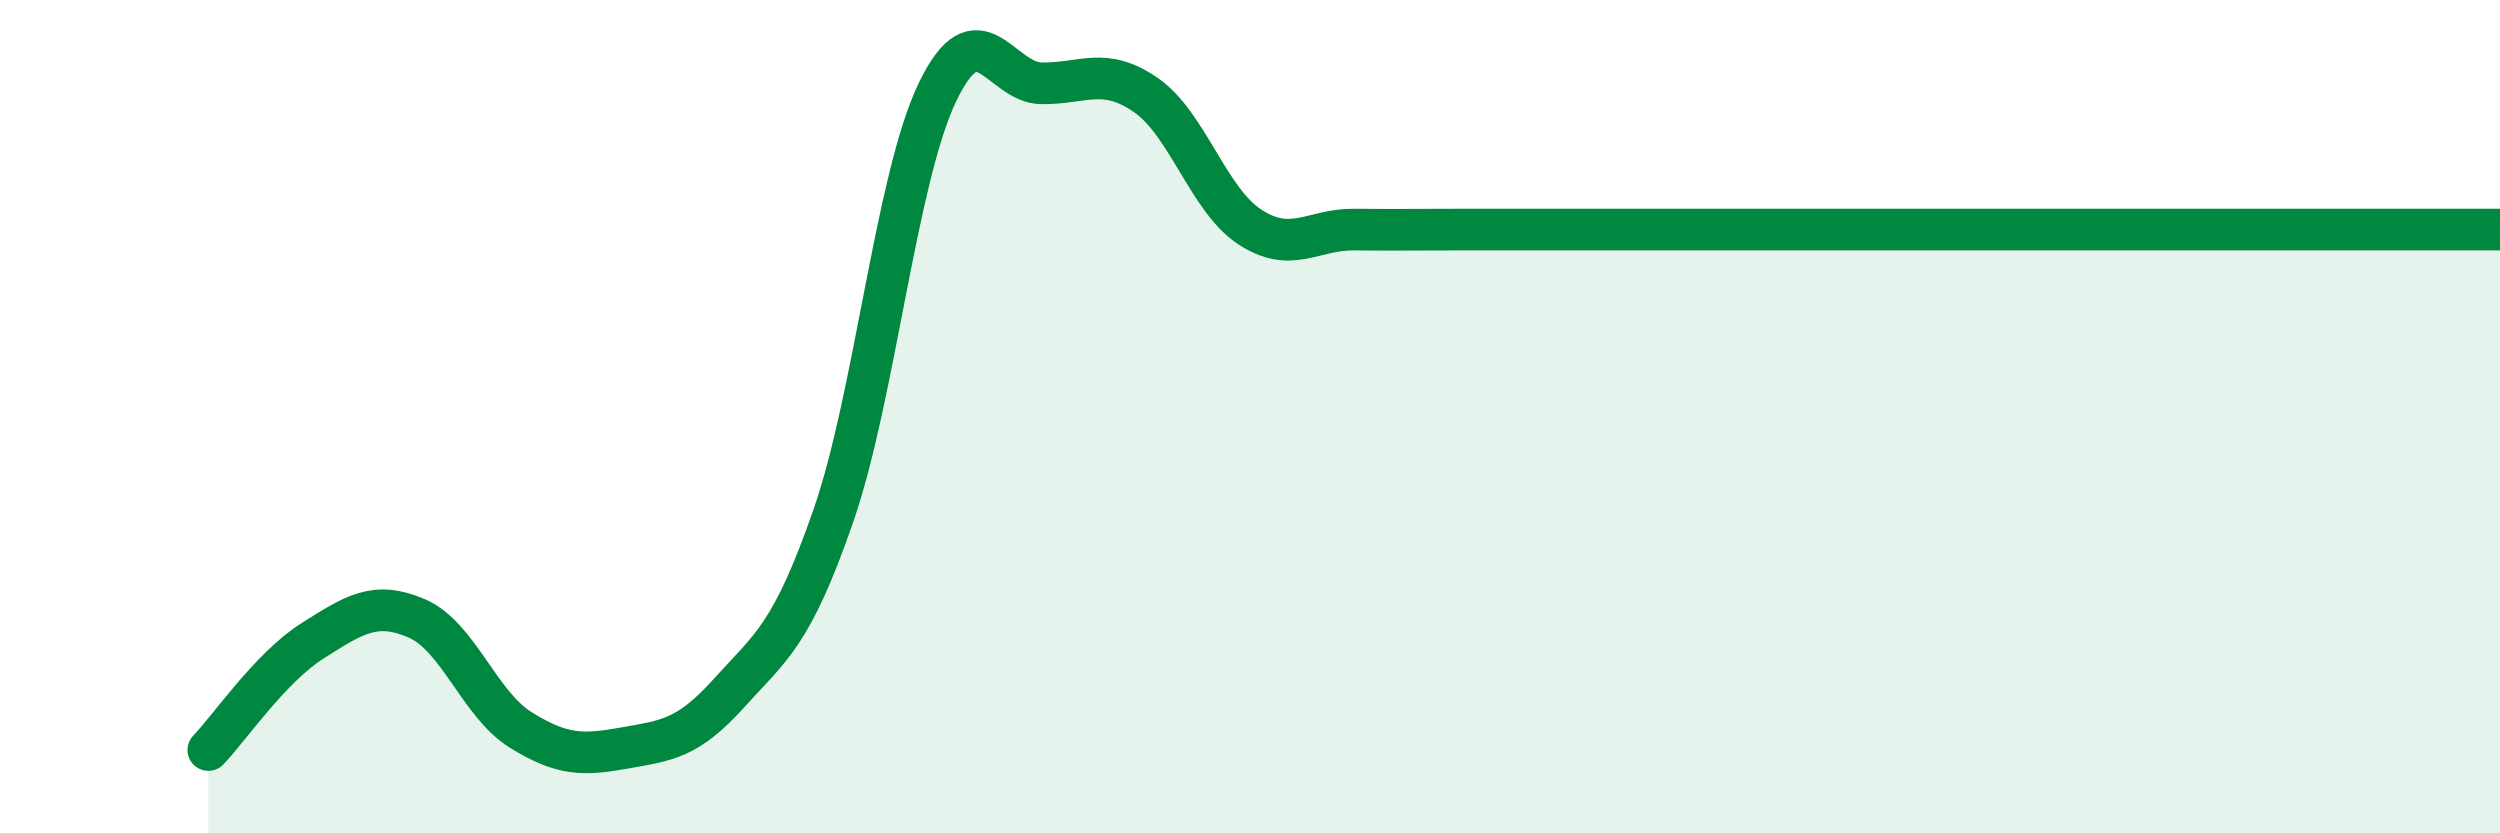 
    <svg width="60" height="20" viewBox="0 0 60 20" xmlns="http://www.w3.org/2000/svg">
      <path
        d="M 5,18 C 5.5,17.48 6.5,16.01 7.5,15.38 C 8.5,14.75 9,14.41 10,14.84 C 11,15.27 11.5,16.9 12.5,17.52 C 13.5,18.14 14,18.13 15,17.95 C 16,17.77 16.5,17.74 17.5,16.63 C 18.5,15.52 19,15.26 20,12.38 C 21,9.5 21.5,4.29 22.5,2.21 C 23.5,0.13 24,1.99 25,2 C 26,2.01 26.5,1.59 27.5,2.28 C 28.5,2.97 29,4.8 30,5.45 C 31,6.1 31.5,5.5 32.5,5.51 C 33.5,5.52 34,5.51 35,5.51 C 36,5.51 36.5,5.51 37.5,5.51 C 38.5,5.51 39,5.51 40,5.51 C 41,5.51 41.5,5.51 42.5,5.51 C 43.5,5.51 44,5.51 45,5.51 C 46,5.51 46.5,5.51 47.5,5.51 C 48.5,5.51 49,5.51 50,5.51 C 51,5.51 51.5,5.51 52.5,5.51 C 53.5,5.51 54,5.51 55,5.51 C 56,5.51 56.5,5.51 57.5,5.51 C 58.5,5.51 59.5,5.51 60,5.51L60 20L5 20Z"
        fill="#008740"
        opacity="0.1"
        stroke-linecap="round"
        stroke-linejoin="round"
      />
      <path
        d="M 5,18 C 5.5,17.48 6.5,16.01 7.5,15.38 C 8.5,14.75 9,14.41 10,14.84 C 11,15.27 11.5,16.9 12.5,17.52 C 13.5,18.14 14,18.13 15,17.95 C 16,17.77 16.5,17.74 17.5,16.63 C 18.5,15.52 19,15.26 20,12.38 C 21,9.5 21.5,4.29 22.5,2.21 C 23.5,0.13 24,1.99 25,2 C 26,2.01 26.5,1.59 27.5,2.28 C 28.5,2.97 29,4.8 30,5.45 C 31,6.1 31.5,5.5 32.5,5.51 C 33.5,5.52 34,5.51 35,5.51 C 36,5.51 36.5,5.51 37.5,5.51 C 38.5,5.51 39,5.51 40,5.51 C 41,5.51 41.5,5.51 42.5,5.51 C 43.5,5.51 44,5.51 45,5.51 C 46,5.51 46.5,5.51 47.5,5.51 C 48.5,5.51 49,5.51 50,5.51 C 51,5.51 51.5,5.51 52.5,5.51 C 53.5,5.51 54,5.51 55,5.51 C 56,5.51 56.5,5.51 57.5,5.51 C 58.5,5.51 59.5,5.51 60,5.51"
        stroke="#008740"
        stroke-width="1"
        fill="none"
        stroke-linecap="round"
        stroke-linejoin="round"
      />
    </svg>
  